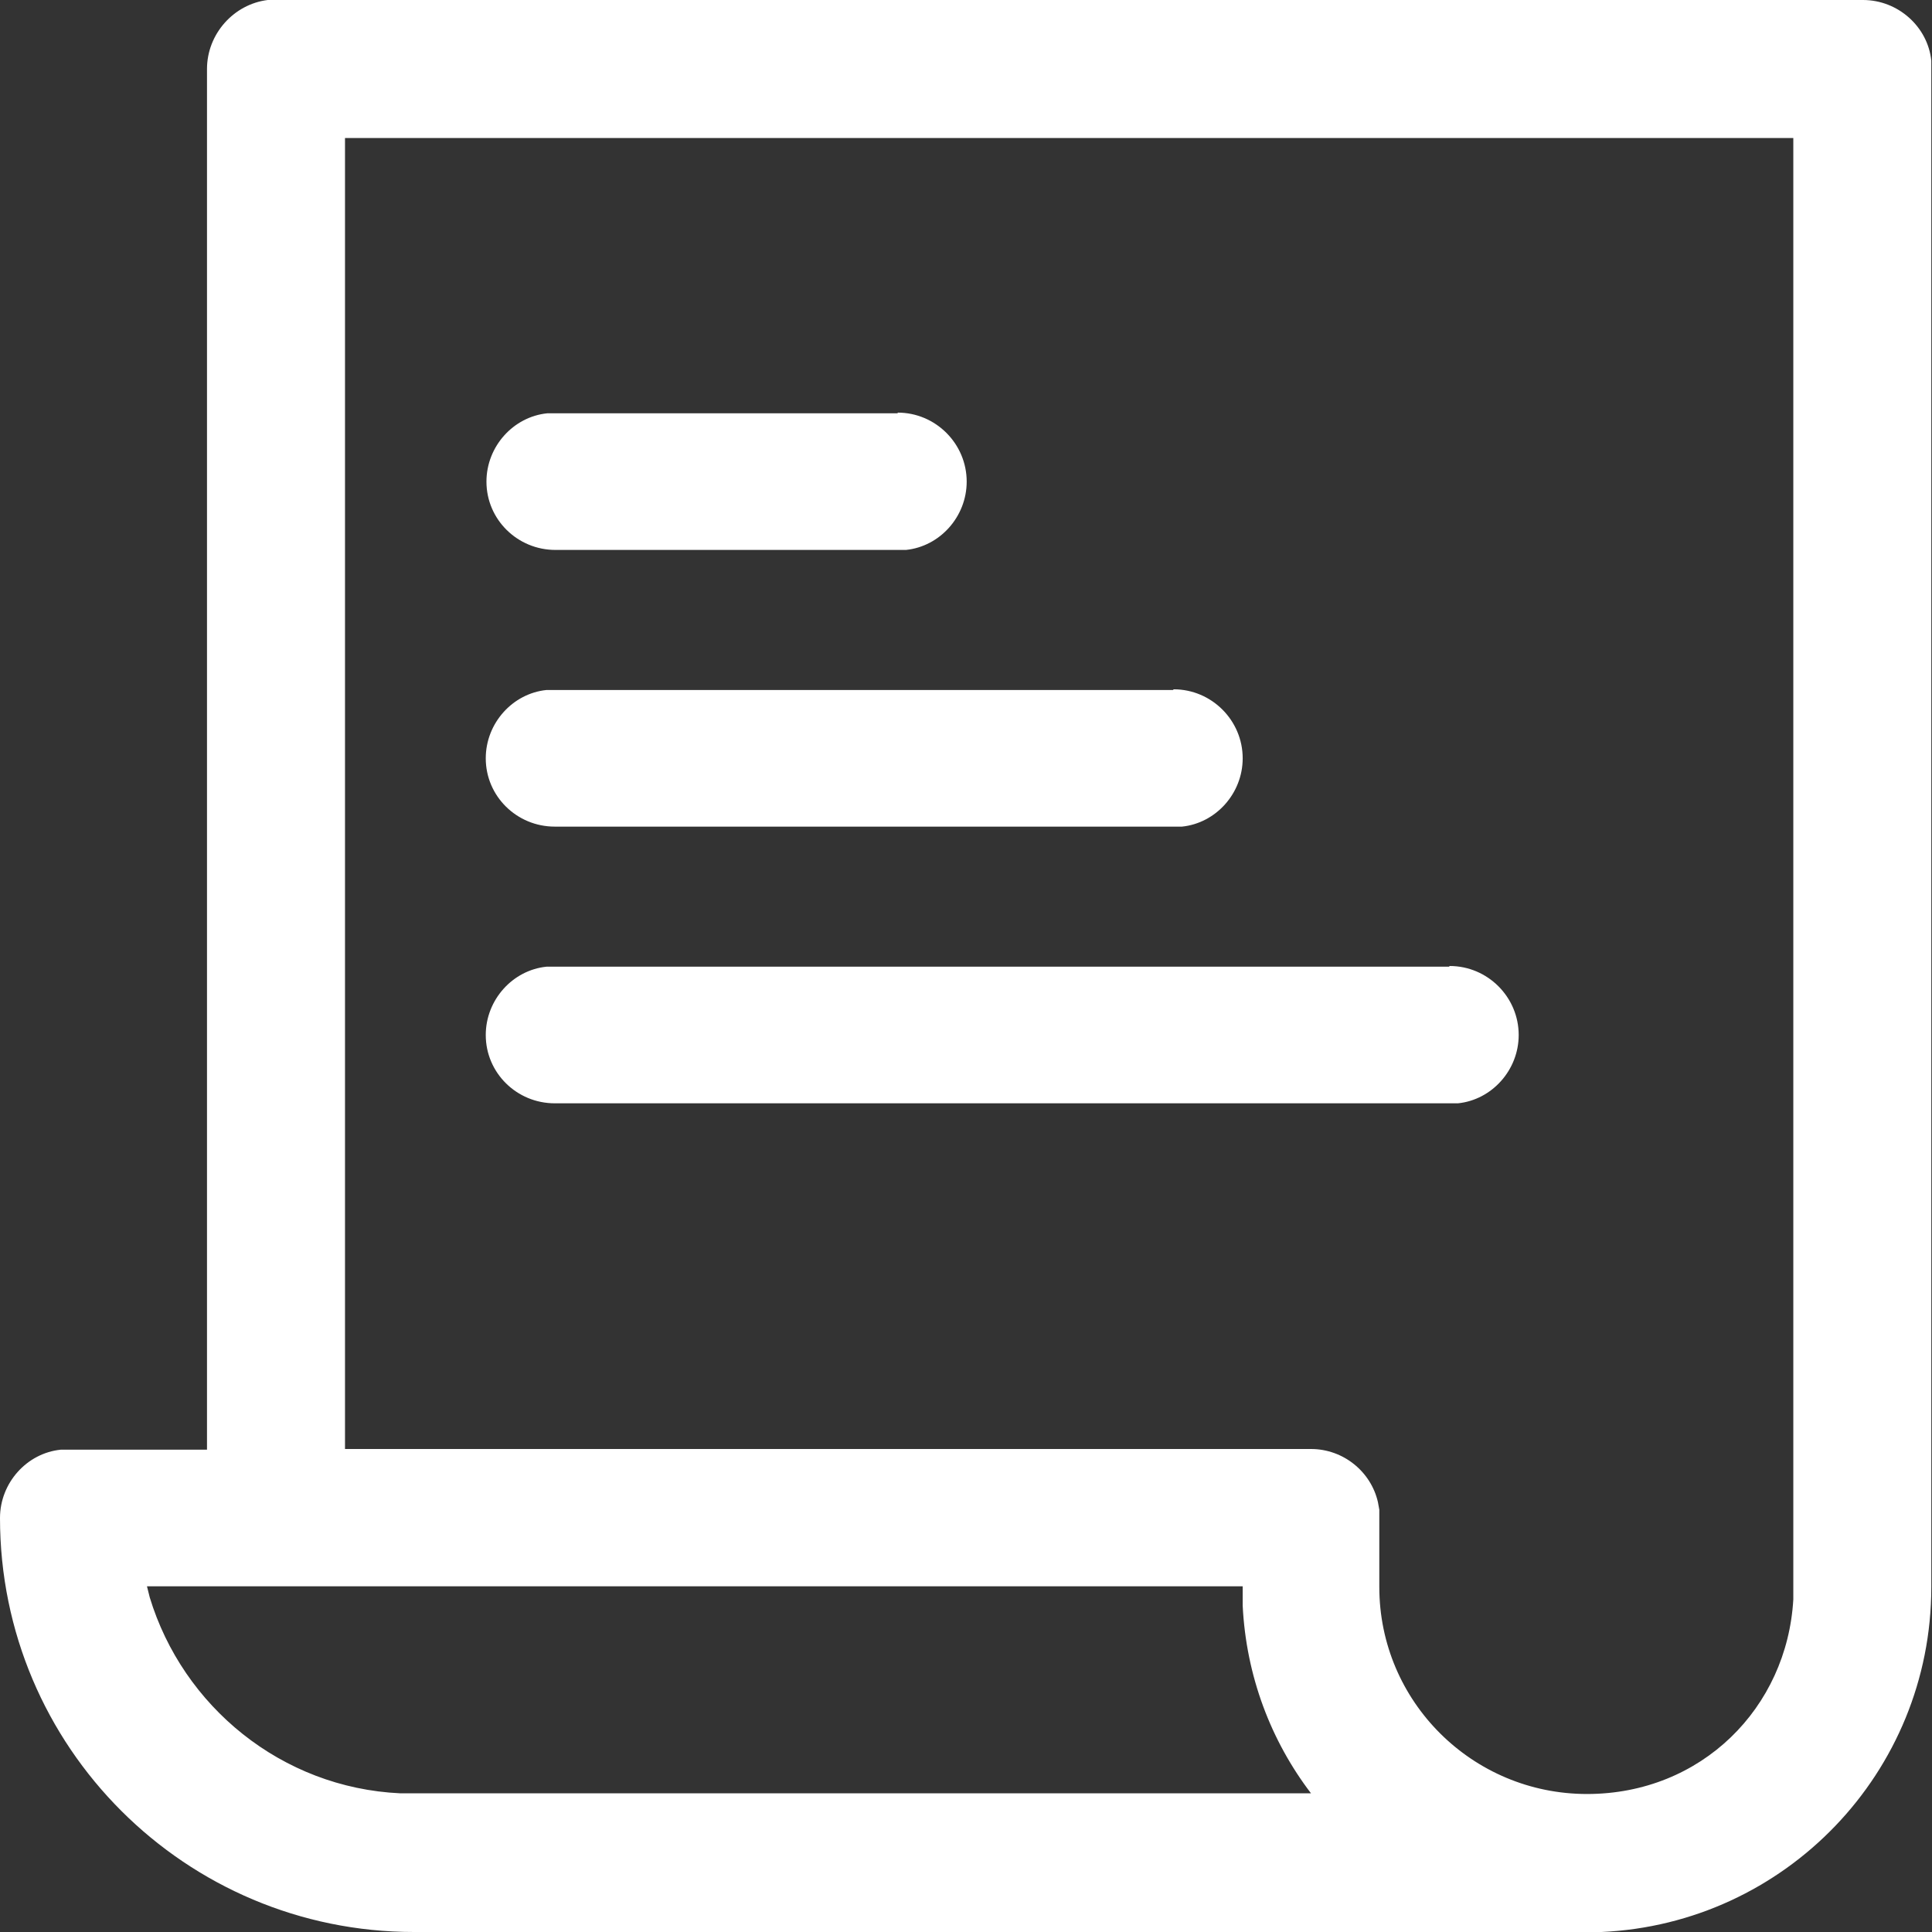 <?xml version="1.0" encoding="UTF-8"?><svg id="a" xmlns="http://www.w3.org/2000/svg" viewBox="0 0 28 28"><rect x="0" y="0" width="28" height="28" fill="#333333" stroke="none"/><path d="M27,0c.51,0,.94,.39,.99,.88V23c0,2.69-2.12,4.88-4.78,5H6c-3.31,0-6-2.68-6-6,0-.51,.39-.94,.88-.99H3V1C3,.49,3.39,.06,3.88,0H27Zm-9,22.99H2.13l.04,.16c.48,1.58,1.91,2.76,3.63,2.84h13.2c-.58-.76-.94-1.7-.99-2.72v-.28ZM26,2H5V21h14c.47,0,.87,.33,.97,.77l.02,.11v1.12c0,1.66,1.35,3,3.01,3s2.9-1.25,2.99-2.82V2Zm-4.99,12c.55,0,1,.45,1,1,0,.51-.39,.94-.88,.99H8.04c-.55,0-1-.44-1-.99,0-.51,.39-.94,.88-.99h13.08Zm-4-4.01c.55,0,1,.45,1,1,0,.51-.39,.94-.88,.99H8.04c-.55,0-1-.44-1-.99,0-.51,.39-.94,.88-.99h9.08Zm-4-4.01c.55,0,1,.45,1,1,0,.51-.39,.94-.88,.99h-5.08c-.55,0-1-.44-1-.99,0-.51,.39-.94,.88-.99h5.08Z" fill="#fff" fill-rule="evenodd"/></svg>
